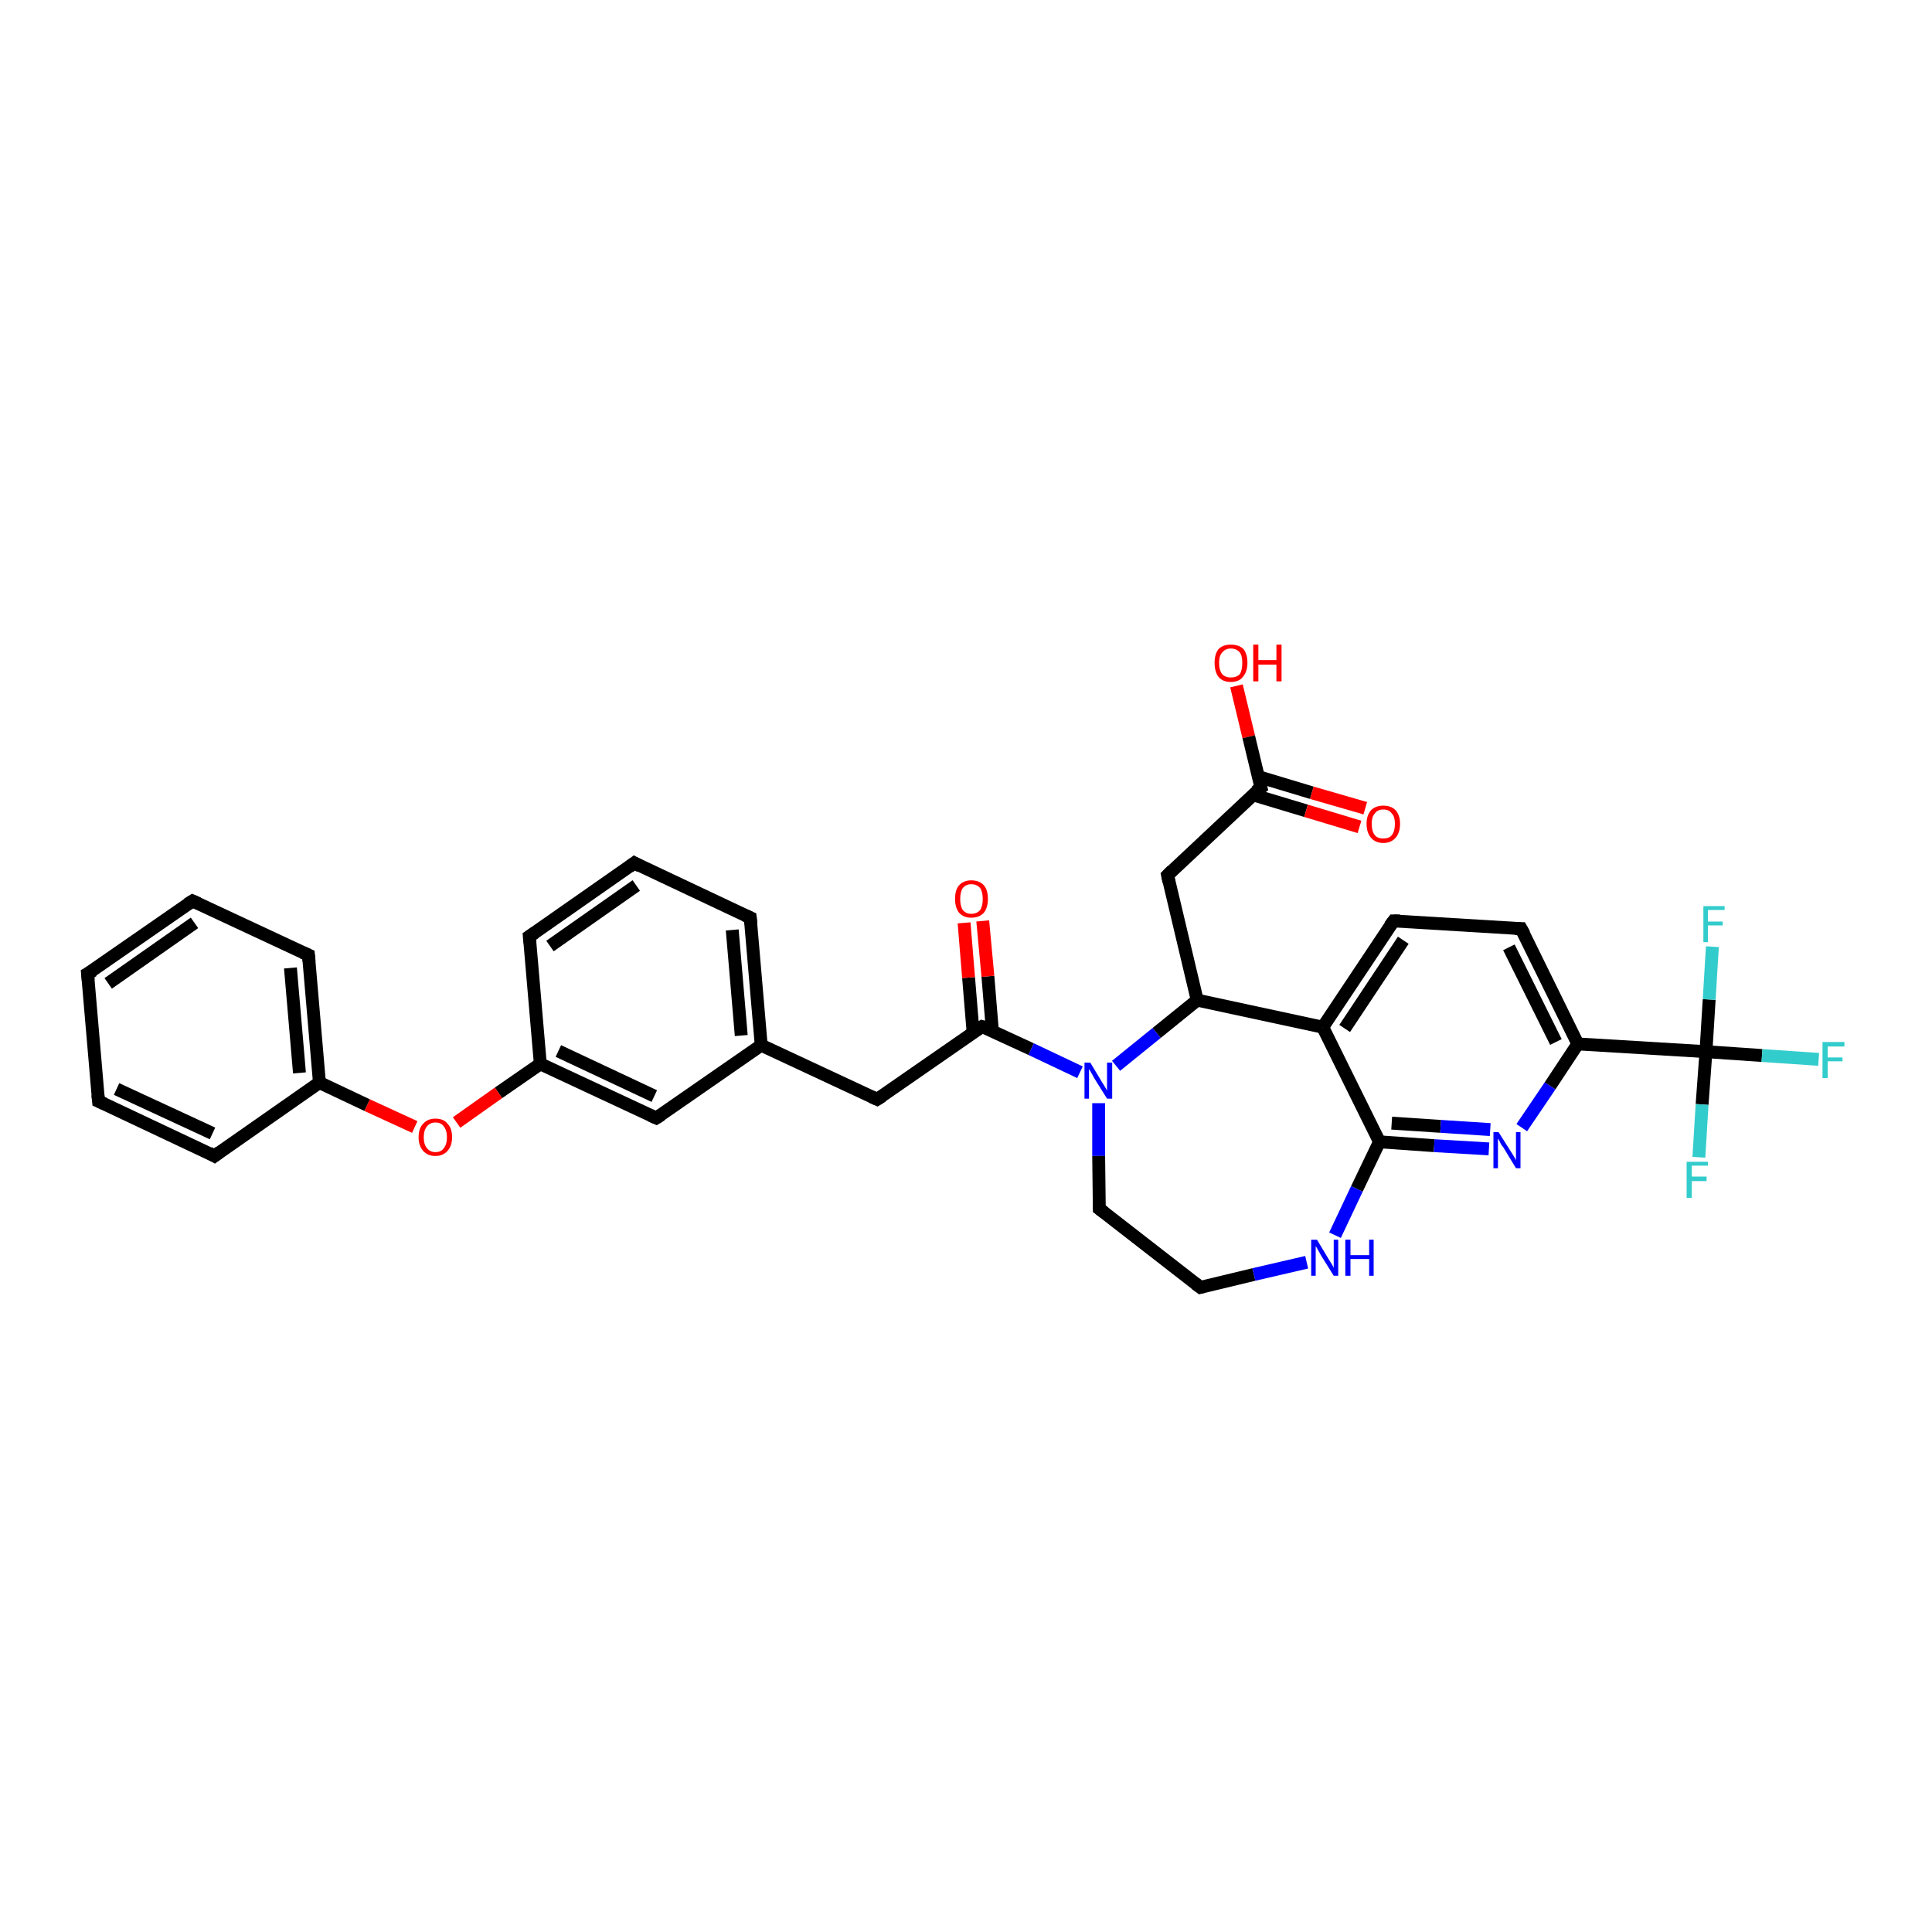 <?xml version='1.0' encoding='iso-8859-1'?>
<svg version='1.1' baseProfile='full'
              xmlns='http://www.w3.org/2000/svg'
                      xmlns:rdkit='http://www.rdkit.org/xml'
                      xmlns:xlink='http://www.w3.org/1999/xlink'
                  xml:space='preserve'
width='300px' height='300px' viewBox='0 0 300 300'>
<!-- END OF HEADER -->
<rect style='opacity:1.0;fill:#FFFFFF;stroke:none' width='300.0' height='300.0' x='0.0' y='0.0'> </rect>
<path class='bond-0 atom-0 atom-1' d='M 192.0,106.5 L 193.9,114.4' style='fill:none;fill-rule:evenodd;stroke:#FF0000;stroke-width:2.0px;stroke-linecap:butt;stroke-linejoin:miter;stroke-opacity:1' />
<path class='bond-0 atom-0 atom-1' d='M 193.9,114.4 L 195.8,122.3' style='fill:none;fill-rule:evenodd;stroke:#000000;stroke-width:2.0px;stroke-linecap:butt;stroke-linejoin:miter;stroke-opacity:1' />
<path class='bond-1 atom-1 atom-2' d='M 194.5,123.4 L 202.8,125.9' style='fill:none;fill-rule:evenodd;stroke:#000000;stroke-width:2.0px;stroke-linecap:butt;stroke-linejoin:miter;stroke-opacity:1' />
<path class='bond-1 atom-1 atom-2' d='M 202.8,125.9 L 211.1,128.4' style='fill:none;fill-rule:evenodd;stroke:#FF0000;stroke-width:2.0px;stroke-linecap:butt;stroke-linejoin:miter;stroke-opacity:1' />
<path class='bond-1 atom-1 atom-2' d='M 195.4,120.6 L 203.7,123.1' style='fill:none;fill-rule:evenodd;stroke:#000000;stroke-width:2.0px;stroke-linecap:butt;stroke-linejoin:miter;stroke-opacity:1' />
<path class='bond-1 atom-1 atom-2' d='M 203.7,123.1 L 212.0,125.5' style='fill:none;fill-rule:evenodd;stroke:#FF0000;stroke-width:2.0px;stroke-linecap:butt;stroke-linejoin:miter;stroke-opacity:1' />
<path class='bond-2 atom-1 atom-3' d='M 195.8,122.3 L 181.3,135.9' style='fill:none;fill-rule:evenodd;stroke:#000000;stroke-width:2.0px;stroke-linecap:butt;stroke-linejoin:miter;stroke-opacity:1' />
<path class='bond-3 atom-3 atom-4' d='M 181.3,135.9 L 185.9,155.3' style='fill:none;fill-rule:evenodd;stroke:#000000;stroke-width:2.0px;stroke-linecap:butt;stroke-linejoin:miter;stroke-opacity:1' />
<path class='bond-4 atom-4 atom-5' d='M 185.9,155.3 L 179.6,160.4' style='fill:none;fill-rule:evenodd;stroke:#000000;stroke-width:2.0px;stroke-linecap:butt;stroke-linejoin:miter;stroke-opacity:1' />
<path class='bond-4 atom-4 atom-5' d='M 179.6,160.4 L 173.3,165.5' style='fill:none;fill-rule:evenodd;stroke:#0000FF;stroke-width:2.0px;stroke-linecap:butt;stroke-linejoin:miter;stroke-opacity:1' />
<path class='bond-5 atom-5 atom-6' d='M 170.6,171.3 L 170.6,179.5' style='fill:none;fill-rule:evenodd;stroke:#0000FF;stroke-width:2.0px;stroke-linecap:butt;stroke-linejoin:miter;stroke-opacity:1' />
<path class='bond-5 atom-5 atom-6' d='M 170.6,179.5 L 170.7,187.7' style='fill:none;fill-rule:evenodd;stroke:#000000;stroke-width:2.0px;stroke-linecap:butt;stroke-linejoin:miter;stroke-opacity:1' />
<path class='bond-6 atom-6 atom-7' d='M 170.7,187.7 L 186.4,199.9' style='fill:none;fill-rule:evenodd;stroke:#000000;stroke-width:2.0px;stroke-linecap:butt;stroke-linejoin:miter;stroke-opacity:1' />
<path class='bond-7 atom-7 atom-8' d='M 186.4,199.9 L 194.7,197.9' style='fill:none;fill-rule:evenodd;stroke:#000000;stroke-width:2.0px;stroke-linecap:butt;stroke-linejoin:miter;stroke-opacity:1' />
<path class='bond-7 atom-7 atom-8' d='M 194.7,197.9 L 202.9,196.0' style='fill:none;fill-rule:evenodd;stroke:#0000FF;stroke-width:2.0px;stroke-linecap:butt;stroke-linejoin:miter;stroke-opacity:1' />
<path class='bond-8 atom-8 atom-9' d='M 207.3,191.8 L 210.7,184.6' style='fill:none;fill-rule:evenodd;stroke:#0000FF;stroke-width:2.0px;stroke-linecap:butt;stroke-linejoin:miter;stroke-opacity:1' />
<path class='bond-8 atom-8 atom-9' d='M 210.7,184.6 L 214.2,177.3' style='fill:none;fill-rule:evenodd;stroke:#000000;stroke-width:2.0px;stroke-linecap:butt;stroke-linejoin:miter;stroke-opacity:1' />
<path class='bond-9 atom-9 atom-10' d='M 214.2,177.3 L 222.7,177.9' style='fill:none;fill-rule:evenodd;stroke:#000000;stroke-width:2.0px;stroke-linecap:butt;stroke-linejoin:miter;stroke-opacity:1' />
<path class='bond-9 atom-9 atom-10' d='M 222.7,177.9 L 231.2,178.4' style='fill:none;fill-rule:evenodd;stroke:#0000FF;stroke-width:2.0px;stroke-linecap:butt;stroke-linejoin:miter;stroke-opacity:1' />
<path class='bond-9 atom-9 atom-10' d='M 216.1,174.4 L 223.7,174.9' style='fill:none;fill-rule:evenodd;stroke:#000000;stroke-width:2.0px;stroke-linecap:butt;stroke-linejoin:miter;stroke-opacity:1' />
<path class='bond-9 atom-9 atom-10' d='M 223.7,174.9 L 231.4,175.4' style='fill:none;fill-rule:evenodd;stroke:#0000FF;stroke-width:2.0px;stroke-linecap:butt;stroke-linejoin:miter;stroke-opacity:1' />
<path class='bond-10 atom-10 atom-11' d='M 236.3,175.1 L 240.7,168.6' style='fill:none;fill-rule:evenodd;stroke:#0000FF;stroke-width:2.0px;stroke-linecap:butt;stroke-linejoin:miter;stroke-opacity:1' />
<path class='bond-10 atom-10 atom-11' d='M 240.7,168.6 L 245.0,162.1' style='fill:none;fill-rule:evenodd;stroke:#000000;stroke-width:2.0px;stroke-linecap:butt;stroke-linejoin:miter;stroke-opacity:1' />
<path class='bond-11 atom-11 atom-12' d='M 245.0,162.1 L 236.2,144.2' style='fill:none;fill-rule:evenodd;stroke:#000000;stroke-width:2.0px;stroke-linecap:butt;stroke-linejoin:miter;stroke-opacity:1' />
<path class='bond-11 atom-11 atom-12' d='M 241.6,161.8 L 234.3,147.1' style='fill:none;fill-rule:evenodd;stroke:#000000;stroke-width:2.0px;stroke-linecap:butt;stroke-linejoin:miter;stroke-opacity:1' />
<path class='bond-12 atom-12 atom-13' d='M 236.2,144.2 L 216.4,143.0' style='fill:none;fill-rule:evenodd;stroke:#000000;stroke-width:2.0px;stroke-linecap:butt;stroke-linejoin:miter;stroke-opacity:1' />
<path class='bond-13 atom-13 atom-14' d='M 216.4,143.0 L 205.4,159.5' style='fill:none;fill-rule:evenodd;stroke:#000000;stroke-width:2.0px;stroke-linecap:butt;stroke-linejoin:miter;stroke-opacity:1' />
<path class='bond-13 atom-13 atom-14' d='M 217.9,146.0 L 208.8,159.7' style='fill:none;fill-rule:evenodd;stroke:#000000;stroke-width:2.0px;stroke-linecap:butt;stroke-linejoin:miter;stroke-opacity:1' />
<path class='bond-14 atom-11 atom-15' d='M 245.0,162.1 L 264.9,163.3' style='fill:none;fill-rule:evenodd;stroke:#000000;stroke-width:2.0px;stroke-linecap:butt;stroke-linejoin:miter;stroke-opacity:1' />
<path class='bond-15 atom-15 atom-16' d='M 264.9,163.3 L 273.6,163.9' style='fill:none;fill-rule:evenodd;stroke:#000000;stroke-width:2.0px;stroke-linecap:butt;stroke-linejoin:miter;stroke-opacity:1' />
<path class='bond-15 atom-15 atom-16' d='M 273.6,163.9 L 282.4,164.5' style='fill:none;fill-rule:evenodd;stroke:#33CCCC;stroke-width:2.0px;stroke-linecap:butt;stroke-linejoin:miter;stroke-opacity:1' />
<path class='bond-16 atom-15 atom-17' d='M 264.9,163.3 L 264.3,171.5' style='fill:none;fill-rule:evenodd;stroke:#000000;stroke-width:2.0px;stroke-linecap:butt;stroke-linejoin:miter;stroke-opacity:1' />
<path class='bond-16 atom-15 atom-17' d='M 264.3,171.5 L 263.8,179.7' style='fill:none;fill-rule:evenodd;stroke:#33CCCC;stroke-width:2.0px;stroke-linecap:butt;stroke-linejoin:miter;stroke-opacity:1' />
<path class='bond-17 atom-15 atom-18' d='M 264.9,163.3 L 265.4,155.2' style='fill:none;fill-rule:evenodd;stroke:#000000;stroke-width:2.0px;stroke-linecap:butt;stroke-linejoin:miter;stroke-opacity:1' />
<path class='bond-17 atom-15 atom-18' d='M 265.4,155.2 L 265.9,147.0' style='fill:none;fill-rule:evenodd;stroke:#33CCCC;stroke-width:2.0px;stroke-linecap:butt;stroke-linejoin:miter;stroke-opacity:1' />
<path class='bond-18 atom-5 atom-19' d='M 167.7,166.5 L 160.1,162.9' style='fill:none;fill-rule:evenodd;stroke:#0000FF;stroke-width:2.0px;stroke-linecap:butt;stroke-linejoin:miter;stroke-opacity:1' />
<path class='bond-18 atom-5 atom-19' d='M 160.1,162.9 L 152.5,159.4' style='fill:none;fill-rule:evenodd;stroke:#000000;stroke-width:2.0px;stroke-linecap:butt;stroke-linejoin:miter;stroke-opacity:1' />
<path class='bond-19 atom-19 atom-20' d='M 154.1,160.1 L 153.4,151.6' style='fill:none;fill-rule:evenodd;stroke:#000000;stroke-width:2.0px;stroke-linecap:butt;stroke-linejoin:miter;stroke-opacity:1' />
<path class='bond-19 atom-19 atom-20' d='M 153.4,151.6 L 152.6,143.0' style='fill:none;fill-rule:evenodd;stroke:#FF0000;stroke-width:2.0px;stroke-linecap:butt;stroke-linejoin:miter;stroke-opacity:1' />
<path class='bond-19 atom-19 atom-20' d='M 151.1,160.3 L 150.4,151.8' style='fill:none;fill-rule:evenodd;stroke:#000000;stroke-width:2.0px;stroke-linecap:butt;stroke-linejoin:miter;stroke-opacity:1' />
<path class='bond-19 atom-19 atom-20' d='M 150.4,151.8 L 149.7,143.3' style='fill:none;fill-rule:evenodd;stroke:#FF0000;stroke-width:2.0px;stroke-linecap:butt;stroke-linejoin:miter;stroke-opacity:1' />
<path class='bond-20 atom-19 atom-21' d='M 152.5,159.4 L 136.2,170.7' style='fill:none;fill-rule:evenodd;stroke:#000000;stroke-width:2.0px;stroke-linecap:butt;stroke-linejoin:miter;stroke-opacity:1' />
<path class='bond-21 atom-21 atom-22' d='M 136.2,170.7 L 118.2,162.3' style='fill:none;fill-rule:evenodd;stroke:#000000;stroke-width:2.0px;stroke-linecap:butt;stroke-linejoin:miter;stroke-opacity:1' />
<path class='bond-22 atom-22 atom-23' d='M 118.2,162.3 L 116.5,142.5' style='fill:none;fill-rule:evenodd;stroke:#000000;stroke-width:2.0px;stroke-linecap:butt;stroke-linejoin:miter;stroke-opacity:1' />
<path class='bond-22 atom-22 atom-23' d='M 115.1,160.8 L 113.7,144.4' style='fill:none;fill-rule:evenodd;stroke:#000000;stroke-width:2.0px;stroke-linecap:butt;stroke-linejoin:miter;stroke-opacity:1' />
<path class='bond-23 atom-23 atom-24' d='M 116.5,142.5 L 98.5,134.0' style='fill:none;fill-rule:evenodd;stroke:#000000;stroke-width:2.0px;stroke-linecap:butt;stroke-linejoin:miter;stroke-opacity:1' />
<path class='bond-24 atom-24 atom-25' d='M 98.5,134.0 L 82.2,145.4' style='fill:none;fill-rule:evenodd;stroke:#000000;stroke-width:2.0px;stroke-linecap:butt;stroke-linejoin:miter;stroke-opacity:1' />
<path class='bond-24 atom-24 atom-25' d='M 98.8,137.5 L 85.4,146.9' style='fill:none;fill-rule:evenodd;stroke:#000000;stroke-width:2.0px;stroke-linecap:butt;stroke-linejoin:miter;stroke-opacity:1' />
<path class='bond-25 atom-25 atom-26' d='M 82.2,145.4 L 83.9,165.2' style='fill:none;fill-rule:evenodd;stroke:#000000;stroke-width:2.0px;stroke-linecap:butt;stroke-linejoin:miter;stroke-opacity:1' />
<path class='bond-26 atom-26 atom-27' d='M 83.9,165.2 L 77.4,169.7' style='fill:none;fill-rule:evenodd;stroke:#000000;stroke-width:2.0px;stroke-linecap:butt;stroke-linejoin:miter;stroke-opacity:1' />
<path class='bond-26 atom-26 atom-27' d='M 77.4,169.7 L 70.9,174.3' style='fill:none;fill-rule:evenodd;stroke:#FF0000;stroke-width:2.0px;stroke-linecap:butt;stroke-linejoin:miter;stroke-opacity:1' />
<path class='bond-27 atom-27 atom-28' d='M 64.4,175.0 L 57.0,171.6' style='fill:none;fill-rule:evenodd;stroke:#FF0000;stroke-width:2.0px;stroke-linecap:butt;stroke-linejoin:miter;stroke-opacity:1' />
<path class='bond-27 atom-27 atom-28' d='M 57.0,171.6 L 49.6,168.1' style='fill:none;fill-rule:evenodd;stroke:#000000;stroke-width:2.0px;stroke-linecap:butt;stroke-linejoin:miter;stroke-opacity:1' />
<path class='bond-28 atom-28 atom-29' d='M 49.6,168.1 L 47.9,148.3' style='fill:none;fill-rule:evenodd;stroke:#000000;stroke-width:2.0px;stroke-linecap:butt;stroke-linejoin:miter;stroke-opacity:1' />
<path class='bond-28 atom-28 atom-29' d='M 46.5,166.6 L 45.1,150.3' style='fill:none;fill-rule:evenodd;stroke:#000000;stroke-width:2.0px;stroke-linecap:butt;stroke-linejoin:miter;stroke-opacity:1' />
<path class='bond-29 atom-29 atom-30' d='M 47.9,148.3 L 29.9,139.9' style='fill:none;fill-rule:evenodd;stroke:#000000;stroke-width:2.0px;stroke-linecap:butt;stroke-linejoin:miter;stroke-opacity:1' />
<path class='bond-30 atom-30 atom-31' d='M 29.9,139.9 L 13.6,151.2' style='fill:none;fill-rule:evenodd;stroke:#000000;stroke-width:2.0px;stroke-linecap:butt;stroke-linejoin:miter;stroke-opacity:1' />
<path class='bond-30 atom-30 atom-31' d='M 30.2,143.3 L 16.8,152.7' style='fill:none;fill-rule:evenodd;stroke:#000000;stroke-width:2.0px;stroke-linecap:butt;stroke-linejoin:miter;stroke-opacity:1' />
<path class='bond-31 atom-31 atom-32' d='M 13.6,151.2 L 15.3,171.0' style='fill:none;fill-rule:evenodd;stroke:#000000;stroke-width:2.0px;stroke-linecap:butt;stroke-linejoin:miter;stroke-opacity:1' />
<path class='bond-32 atom-32 atom-33' d='M 15.3,171.0 L 33.3,179.5' style='fill:none;fill-rule:evenodd;stroke:#000000;stroke-width:2.0px;stroke-linecap:butt;stroke-linejoin:miter;stroke-opacity:1' />
<path class='bond-32 atom-32 atom-33' d='M 18.1,169.1 L 33.0,176.0' style='fill:none;fill-rule:evenodd;stroke:#000000;stroke-width:2.0px;stroke-linecap:butt;stroke-linejoin:miter;stroke-opacity:1' />
<path class='bond-33 atom-26 atom-34' d='M 83.9,165.2 L 101.9,173.6' style='fill:none;fill-rule:evenodd;stroke:#000000;stroke-width:2.0px;stroke-linecap:butt;stroke-linejoin:miter;stroke-opacity:1' />
<path class='bond-33 atom-26 atom-34' d='M 86.7,163.2 L 101.6,170.2' style='fill:none;fill-rule:evenodd;stroke:#000000;stroke-width:2.0px;stroke-linecap:butt;stroke-linejoin:miter;stroke-opacity:1' />
<path class='bond-34 atom-14 atom-4' d='M 205.4,159.5 L 185.9,155.3' style='fill:none;fill-rule:evenodd;stroke:#000000;stroke-width:2.0px;stroke-linecap:butt;stroke-linejoin:miter;stroke-opacity:1' />
<path class='bond-35 atom-34 atom-22' d='M 101.9,173.6 L 118.2,162.3' style='fill:none;fill-rule:evenodd;stroke:#000000;stroke-width:2.0px;stroke-linecap:butt;stroke-linejoin:miter;stroke-opacity:1' />
<path class='bond-36 atom-14 atom-9' d='M 205.4,159.5 L 214.2,177.3' style='fill:none;fill-rule:evenodd;stroke:#000000;stroke-width:2.0px;stroke-linecap:butt;stroke-linejoin:miter;stroke-opacity:1' />
<path class='bond-37 atom-33 atom-28' d='M 33.3,179.5 L 49.6,168.1' style='fill:none;fill-rule:evenodd;stroke:#000000;stroke-width:2.0px;stroke-linecap:butt;stroke-linejoin:miter;stroke-opacity:1' />
<path d='M 195.7,121.9 L 195.8,122.3 L 195.0,122.9' style='fill:none;stroke:#000000;stroke-width:2.0px;stroke-linecap:butt;stroke-linejoin:miter;stroke-opacity:1;' />
<path d='M 182.0,135.2 L 181.3,135.9 L 181.5,136.9' style='fill:none;stroke:#000000;stroke-width:2.0px;stroke-linecap:butt;stroke-linejoin:miter;stroke-opacity:1;' />
<path d='M 170.7,187.3 L 170.7,187.7 L 171.5,188.3' style='fill:none;stroke:#000000;stroke-width:2.0px;stroke-linecap:butt;stroke-linejoin:miter;stroke-opacity:1;' />
<path d='M 185.6,199.3 L 186.4,199.9 L 186.8,199.8' style='fill:none;stroke:#000000;stroke-width:2.0px;stroke-linecap:butt;stroke-linejoin:miter;stroke-opacity:1;' />
<path d='M 236.7,145.1 L 236.2,144.2 L 235.2,144.2' style='fill:none;stroke:#000000;stroke-width:2.0px;stroke-linecap:butt;stroke-linejoin:miter;stroke-opacity:1;' />
<path d='M 217.4,143.0 L 216.4,143.0 L 215.8,143.8' style='fill:none;stroke:#000000;stroke-width:2.0px;stroke-linecap:butt;stroke-linejoin:miter;stroke-opacity:1;' />
<path d='M 152.9,159.5 L 152.5,159.4 L 151.7,159.9' style='fill:none;stroke:#000000;stroke-width:2.0px;stroke-linecap:butt;stroke-linejoin:miter;stroke-opacity:1;' />
<path d='M 137.0,170.2 L 136.2,170.7 L 135.3,170.3' style='fill:none;stroke:#000000;stroke-width:2.0px;stroke-linecap:butt;stroke-linejoin:miter;stroke-opacity:1;' />
<path d='M 116.6,143.5 L 116.5,142.5 L 115.6,142.1' style='fill:none;stroke:#000000;stroke-width:2.0px;stroke-linecap:butt;stroke-linejoin:miter;stroke-opacity:1;' />
<path d='M 99.4,134.5 L 98.5,134.0 L 97.7,134.6' style='fill:none;stroke:#000000;stroke-width:2.0px;stroke-linecap:butt;stroke-linejoin:miter;stroke-opacity:1;' />
<path d='M 83.1,144.8 L 82.2,145.4 L 82.3,146.4' style='fill:none;stroke:#000000;stroke-width:2.0px;stroke-linecap:butt;stroke-linejoin:miter;stroke-opacity:1;' />
<path d='M 48.0,149.3 L 47.9,148.3 L 47.0,147.9' style='fill:none;stroke:#000000;stroke-width:2.0px;stroke-linecap:butt;stroke-linejoin:miter;stroke-opacity:1;' />
<path d='M 30.8,140.3 L 29.9,139.9 L 29.1,140.4' style='fill:none;stroke:#000000;stroke-width:2.0px;stroke-linecap:butt;stroke-linejoin:miter;stroke-opacity:1;' />
<path d='M 14.5,150.7 L 13.6,151.2 L 13.7,152.2' style='fill:none;stroke:#000000;stroke-width:2.0px;stroke-linecap:butt;stroke-linejoin:miter;stroke-opacity:1;' />
<path d='M 15.2,170.0 L 15.3,171.0 L 16.2,171.4' style='fill:none;stroke:#000000;stroke-width:2.0px;stroke-linecap:butt;stroke-linejoin:miter;stroke-opacity:1;' />
<path d='M 32.4,179.0 L 33.3,179.5 L 34.1,178.9' style='fill:none;stroke:#000000;stroke-width:2.0px;stroke-linecap:butt;stroke-linejoin:miter;stroke-opacity:1;' />
<path d='M 101.0,173.2 L 101.9,173.6 L 102.7,173.1' style='fill:none;stroke:#000000;stroke-width:2.0px;stroke-linecap:butt;stroke-linejoin:miter;stroke-opacity:1;' />
<path class='atom-0' d='M 188.6 102.9
Q 188.6 101.6, 189.2 100.8
Q 189.9 100.1, 191.1 100.1
Q 192.4 100.1, 193.1 100.8
Q 193.7 101.6, 193.7 102.9
Q 193.7 104.3, 193.0 105.1
Q 192.4 105.9, 191.1 105.9
Q 189.9 105.9, 189.2 105.1
Q 188.6 104.3, 188.6 102.9
M 191.1 105.2
Q 192.0 105.2, 192.5 104.7
Q 192.9 104.1, 192.9 102.9
Q 192.9 101.8, 192.5 101.3
Q 192.0 100.7, 191.1 100.7
Q 190.3 100.7, 189.8 101.3
Q 189.3 101.8, 189.3 102.9
Q 189.3 104.1, 189.8 104.7
Q 190.3 105.2, 191.1 105.2
' fill='#FF0000'/>
<path class='atom-0' d='M 194.6 100.1
L 195.4 100.1
L 195.4 102.5
L 198.2 102.5
L 198.2 100.1
L 199.0 100.1
L 199.0 105.8
L 198.2 105.8
L 198.2 103.2
L 195.4 103.2
L 195.4 105.8
L 194.6 105.8
L 194.6 100.1
' fill='#FF0000'/>
<path class='atom-2' d='M 212.2 127.9
Q 212.2 126.6, 212.9 125.8
Q 213.6 125.1, 214.8 125.1
Q 216.0 125.1, 216.7 125.8
Q 217.4 126.6, 217.4 127.9
Q 217.4 129.3, 216.7 130.1
Q 216.0 130.9, 214.8 130.9
Q 213.6 130.9, 212.9 130.1
Q 212.2 129.3, 212.2 127.9
M 214.8 130.2
Q 215.7 130.2, 216.1 129.7
Q 216.6 129.1, 216.6 127.9
Q 216.6 126.8, 216.1 126.3
Q 215.7 125.7, 214.8 125.7
Q 213.9 125.7, 213.5 126.3
Q 213.0 126.8, 213.0 127.9
Q 213.0 129.1, 213.5 129.7
Q 213.9 130.2, 214.8 130.2
' fill='#FF0000'/>
<path class='atom-5' d='M 169.3 165.0
L 171.1 168.0
Q 171.3 168.3, 171.6 168.8
Q 171.9 169.3, 171.9 169.4
L 171.9 165.0
L 172.7 165.0
L 172.7 170.6
L 171.9 170.6
L 169.9 167.4
Q 169.7 167.0, 169.4 166.5
Q 169.2 166.1, 169.1 166.0
L 169.1 170.6
L 168.4 170.6
L 168.4 165.0
L 169.3 165.0
' fill='#0000FF'/>
<path class='atom-8' d='M 204.5 192.5
L 206.3 195.5
Q 206.5 195.8, 206.8 196.3
Q 207.1 196.8, 207.1 196.9
L 207.1 192.5
L 207.8 192.5
L 207.8 198.1
L 207.1 198.1
L 205.1 194.9
Q 204.9 194.5, 204.6 194.0
Q 204.4 193.6, 204.3 193.5
L 204.3 198.1
L 203.6 198.1
L 203.6 192.5
L 204.5 192.5
' fill='#0000FF'/>
<path class='atom-8' d='M 208.9 192.5
L 209.7 192.5
L 209.7 194.9
L 212.6 194.9
L 212.6 192.5
L 213.3 192.5
L 213.3 198.1
L 212.6 198.1
L 212.6 195.5
L 209.7 195.5
L 209.7 198.1
L 208.9 198.1
L 208.9 192.5
' fill='#0000FF'/>
<path class='atom-10' d='M 232.7 175.8
L 234.6 178.8
Q 234.8 179.1, 235.1 179.6
Q 235.4 180.1, 235.4 180.2
L 235.4 175.8
L 236.1 175.8
L 236.1 181.4
L 235.4 181.4
L 233.4 178.1
Q 233.1 177.8, 232.9 177.3
Q 232.7 176.9, 232.6 176.8
L 232.6 181.4
L 231.9 181.4
L 231.9 175.8
L 232.7 175.8
' fill='#0000FF'/>
<path class='atom-16' d='M 283.0 161.8
L 286.4 161.8
L 286.4 162.5
L 283.8 162.5
L 283.8 164.2
L 286.1 164.2
L 286.1 164.8
L 283.8 164.8
L 283.8 167.4
L 283.0 167.4
L 283.0 161.8
' fill='#33CCCC'/>
<path class='atom-17' d='M 261.9 180.4
L 265.2 180.4
L 265.2 181.0
L 262.7 181.0
L 262.7 182.7
L 265.0 182.7
L 265.0 183.4
L 262.7 183.4
L 262.7 186.0
L 261.9 186.0
L 261.9 180.4
' fill='#33CCCC'/>
<path class='atom-18' d='M 264.5 140.7
L 267.8 140.7
L 267.8 141.3
L 265.2 141.3
L 265.2 143.1
L 267.5 143.1
L 267.5 143.7
L 265.2 143.7
L 265.2 146.3
L 264.5 146.3
L 264.5 140.7
' fill='#33CCCC'/>
<path class='atom-20' d='M 148.3 139.6
Q 148.3 138.2, 148.9 137.5
Q 149.6 136.7, 150.8 136.7
Q 152.1 136.7, 152.8 137.5
Q 153.4 138.2, 153.4 139.6
Q 153.4 140.9, 152.8 141.7
Q 152.1 142.5, 150.8 142.5
Q 149.6 142.5, 148.9 141.7
Q 148.3 140.9, 148.3 139.6
M 150.8 141.9
Q 151.7 141.9, 152.2 141.3
Q 152.6 140.7, 152.6 139.6
Q 152.6 138.5, 152.2 137.9
Q 151.7 137.3, 150.8 137.3
Q 150.0 137.3, 149.5 137.9
Q 149.1 138.5, 149.1 139.6
Q 149.1 140.7, 149.5 141.3
Q 150.0 141.9, 150.8 141.9
' fill='#FF0000'/>
<path class='atom-27' d='M 65.0 176.6
Q 65.0 175.2, 65.7 174.5
Q 66.4 173.7, 67.6 173.7
Q 68.9 173.7, 69.5 174.5
Q 70.2 175.2, 70.2 176.6
Q 70.2 177.9, 69.5 178.7
Q 68.8 179.5, 67.6 179.5
Q 66.4 179.5, 65.7 178.7
Q 65.0 177.9, 65.0 176.6
M 67.6 178.9
Q 68.5 178.9, 68.9 178.3
Q 69.4 177.7, 69.4 176.6
Q 69.4 175.5, 68.9 174.9
Q 68.5 174.3, 67.6 174.3
Q 66.8 174.3, 66.3 174.9
Q 65.8 175.5, 65.8 176.6
Q 65.8 177.7, 66.3 178.3
Q 66.8 178.9, 67.6 178.9
' fill='#FF0000'/>
</svg>
